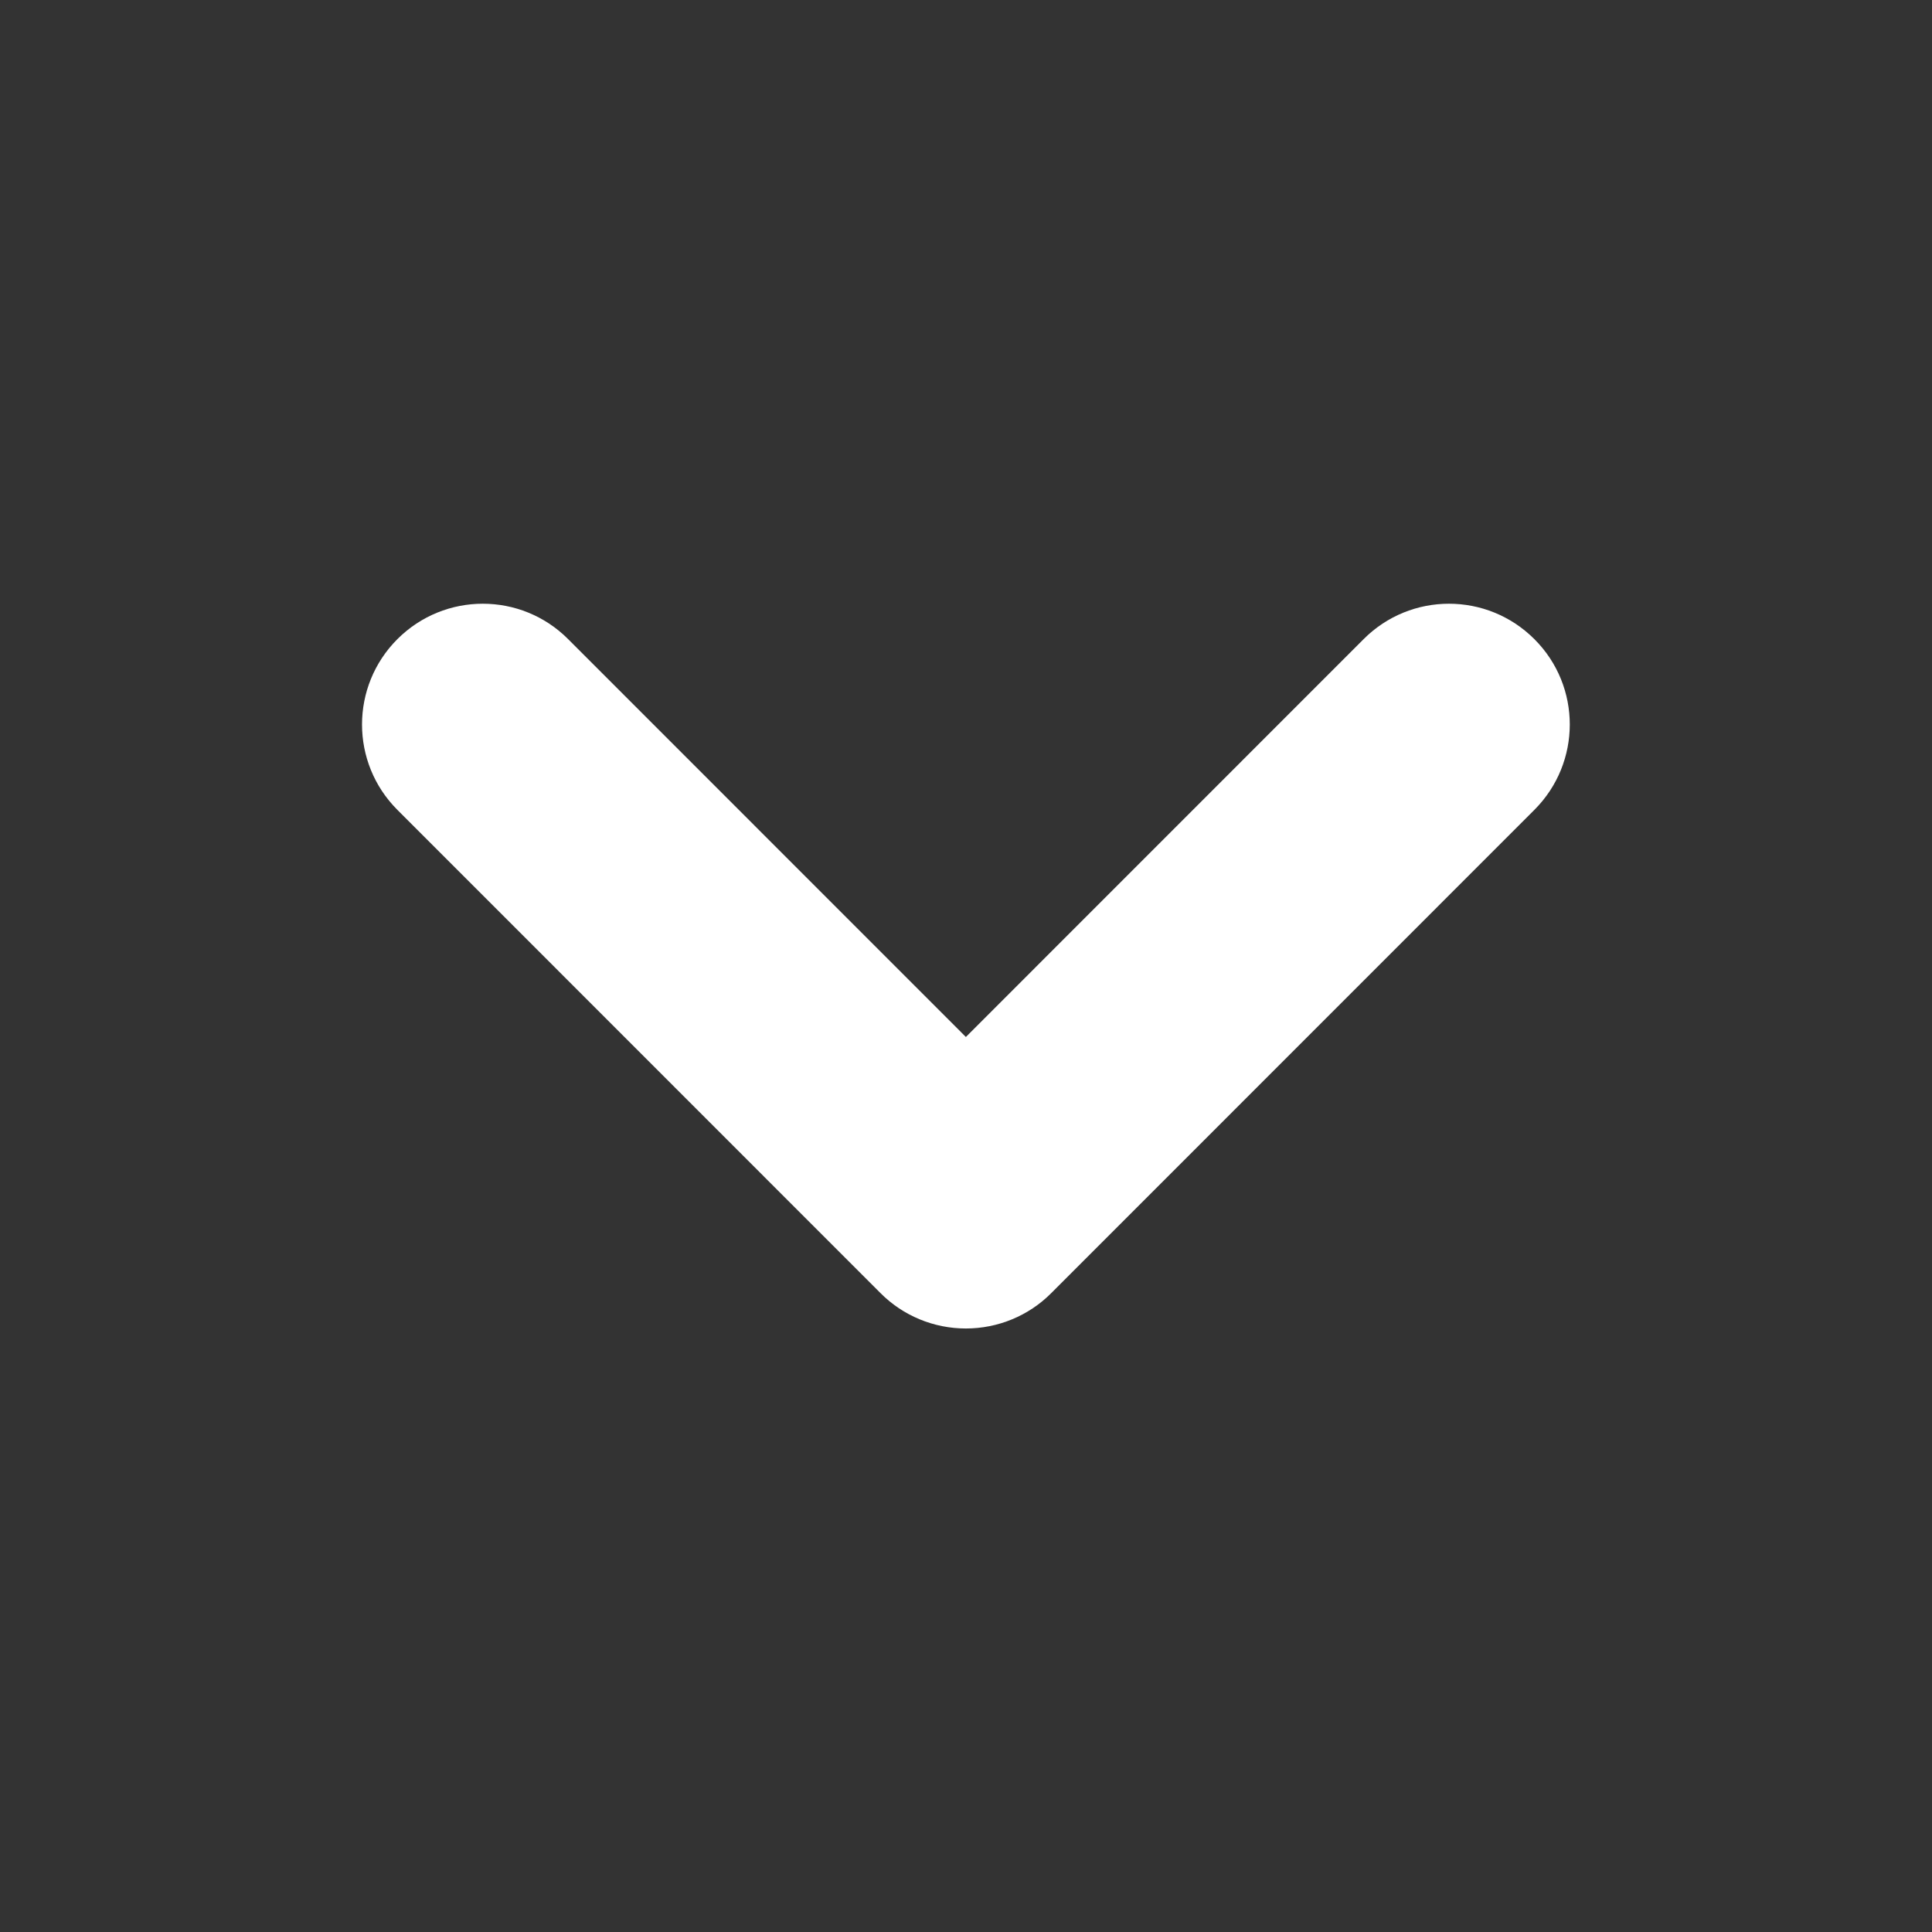 <svg width="16" height="16" viewBox="0 0 16 16" fill="none" xmlns="http://www.w3.org/2000/svg">
<rect x="0" y="0" width="16" height="16" fill="#333333" stroke="none"/>
<path d="M8.999 10.001C8.999 9.448 8.551 9.001 7.999 9.001C7.447 9.001 6.999 9.448 6.999 10.001L8.999 10.001ZM7.999 10.002L7.292 10.709C7.479 10.897 7.734 11.002 7.999 11.002C8.264 11.002 8.519 10.897 8.706 10.709L7.999 10.002ZM4.705 5.293C4.315 4.902 3.682 4.902 3.291 5.293C2.901 5.683 2.9 6.316 3.291 6.707L4.705 5.293ZM12.707 6.707C13.098 6.316 13.098 5.683 12.707 5.293C12.316 4.902 11.683 4.902 11.293 5.293L12.707 6.707ZM6.999 10.001L6.999 10.002L8.999 10.002L8.999 10.001L6.999 10.001ZM3.291 6.707L7.292 10.709L8.706 9.295L4.705 5.293L3.291 6.707ZM8.706 10.709L12.707 6.707L11.293 5.293L7.292 9.295L8.706 10.709Z" fill="white"/>
</svg>
